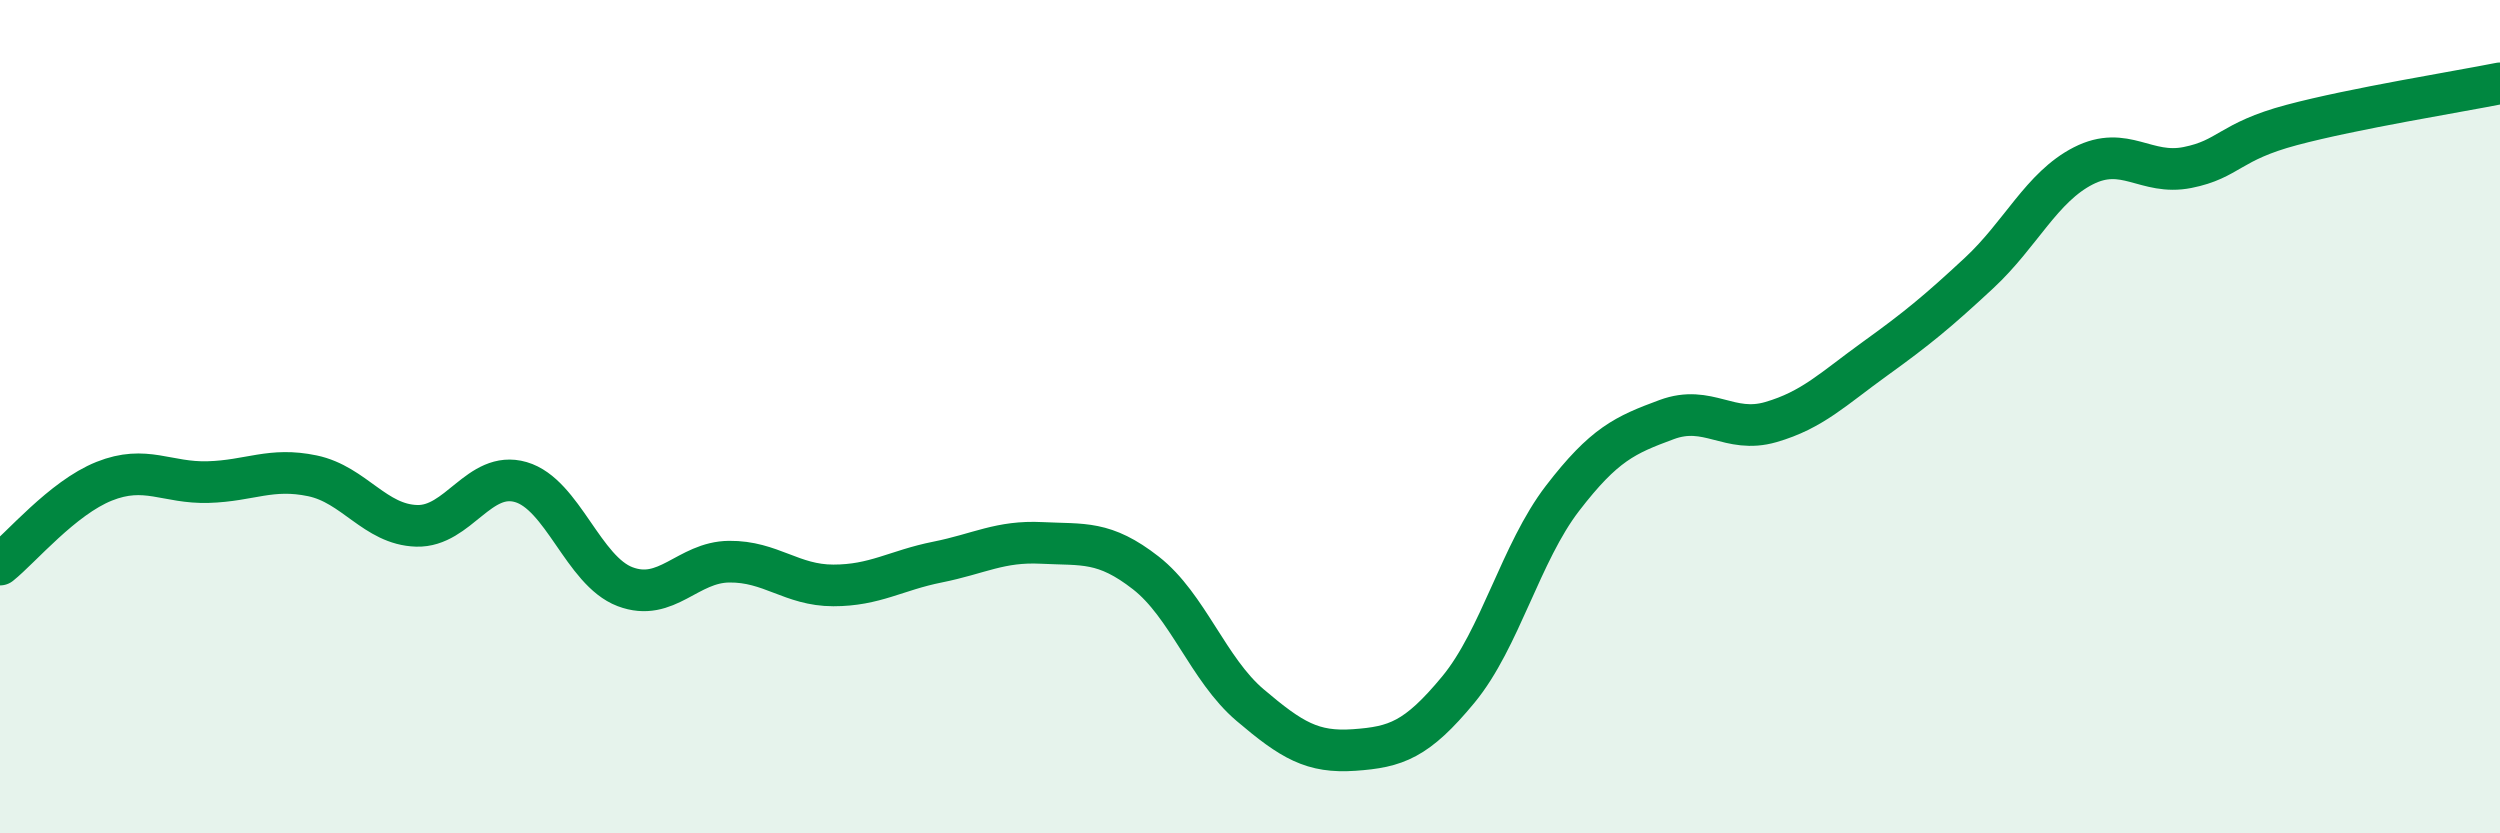 
    <svg width="60" height="20" viewBox="0 0 60 20" xmlns="http://www.w3.org/2000/svg">
      <path
        d="M 0,13.55 C 0.5,13.15 1.5,11.95 2.5,11.55 C 3.5,11.15 4,11.6 5,11.57 C 6,11.54 6.5,11.21 7.5,11.42 C 8.5,11.63 9,12.59 10,12.62 C 11,12.65 11.5,11.28 12.5,11.57 C 13.5,11.86 14,13.7 15,14.08 C 16,14.46 16.5,13.49 17.5,13.48 C 18.5,13.47 19,14.05 20,14.05 C 21,14.05 21.5,13.69 22.5,13.49 C 23.5,13.29 24,12.98 25,13.03 C 26,13.08 26.5,12.97 27.5,13.75 C 28.5,14.53 29,16.07 30,16.92 C 31,17.77 31.5,18.07 32.5,18 C 33.5,17.93 34,17.76 35,16.55 C 36,15.34 36.5,13.26 37.5,11.96 C 38.5,10.66 39,10.44 40,10.07 C 41,9.7 41.5,10.42 42.5,10.13 C 43.5,9.84 44,9.33 45,8.61 C 46,7.89 46.5,7.48 47.5,6.55 C 48.5,5.62 49,4.49 50,3.98 C 51,3.47 51.5,4.22 52.5,4.02 C 53.5,3.82 53.5,3.4 55,3 C 56.5,2.6 59,2.2 60,2L60 20L0 20Z"
        fill="#008740"
        opacity="0.1"
        stroke-linecap="round"
        stroke-linejoin="round"
      />
      <path
        d="M 0,13.55 C 0.5,13.15 1.5,11.95 2.5,11.55 C 3.5,11.15 4,11.6 5,11.57 C 6,11.54 6.5,11.21 7.5,11.42 C 8.5,11.63 9,12.59 10,12.62 C 11,12.65 11.5,11.28 12.5,11.57 C 13.5,11.86 14,13.7 15,14.08 C 16,14.46 16.5,13.49 17.5,13.48 C 18.5,13.47 19,14.05 20,14.05 C 21,14.05 21.5,13.69 22.5,13.49 C 23.5,13.29 24,12.98 25,13.03 C 26,13.08 26.5,12.97 27.5,13.75 C 28.5,14.53 29,16.07 30,16.92 C 31,17.77 31.5,18.07 32.5,18 C 33.5,17.93 34,17.76 35,16.55 C 36,15.34 36.5,13.26 37.5,11.96 C 38.5,10.66 39,10.44 40,10.07 C 41,9.7 41.5,10.42 42.5,10.13 C 43.5,9.84 44,9.33 45,8.61 C 46,7.89 46.5,7.48 47.5,6.55 C 48.5,5.62 49,4.49 50,3.98 C 51,3.47 51.5,4.22 52.5,4.02 C 53.5,3.82 53.5,3.4 55,3 C 56.5,2.6 59,2.2 60,2"
        stroke="#008740"
        stroke-width="1"
        fill="none"
        stroke-linecap="round"
        stroke-linejoin="round"
      />
    </svg>
  